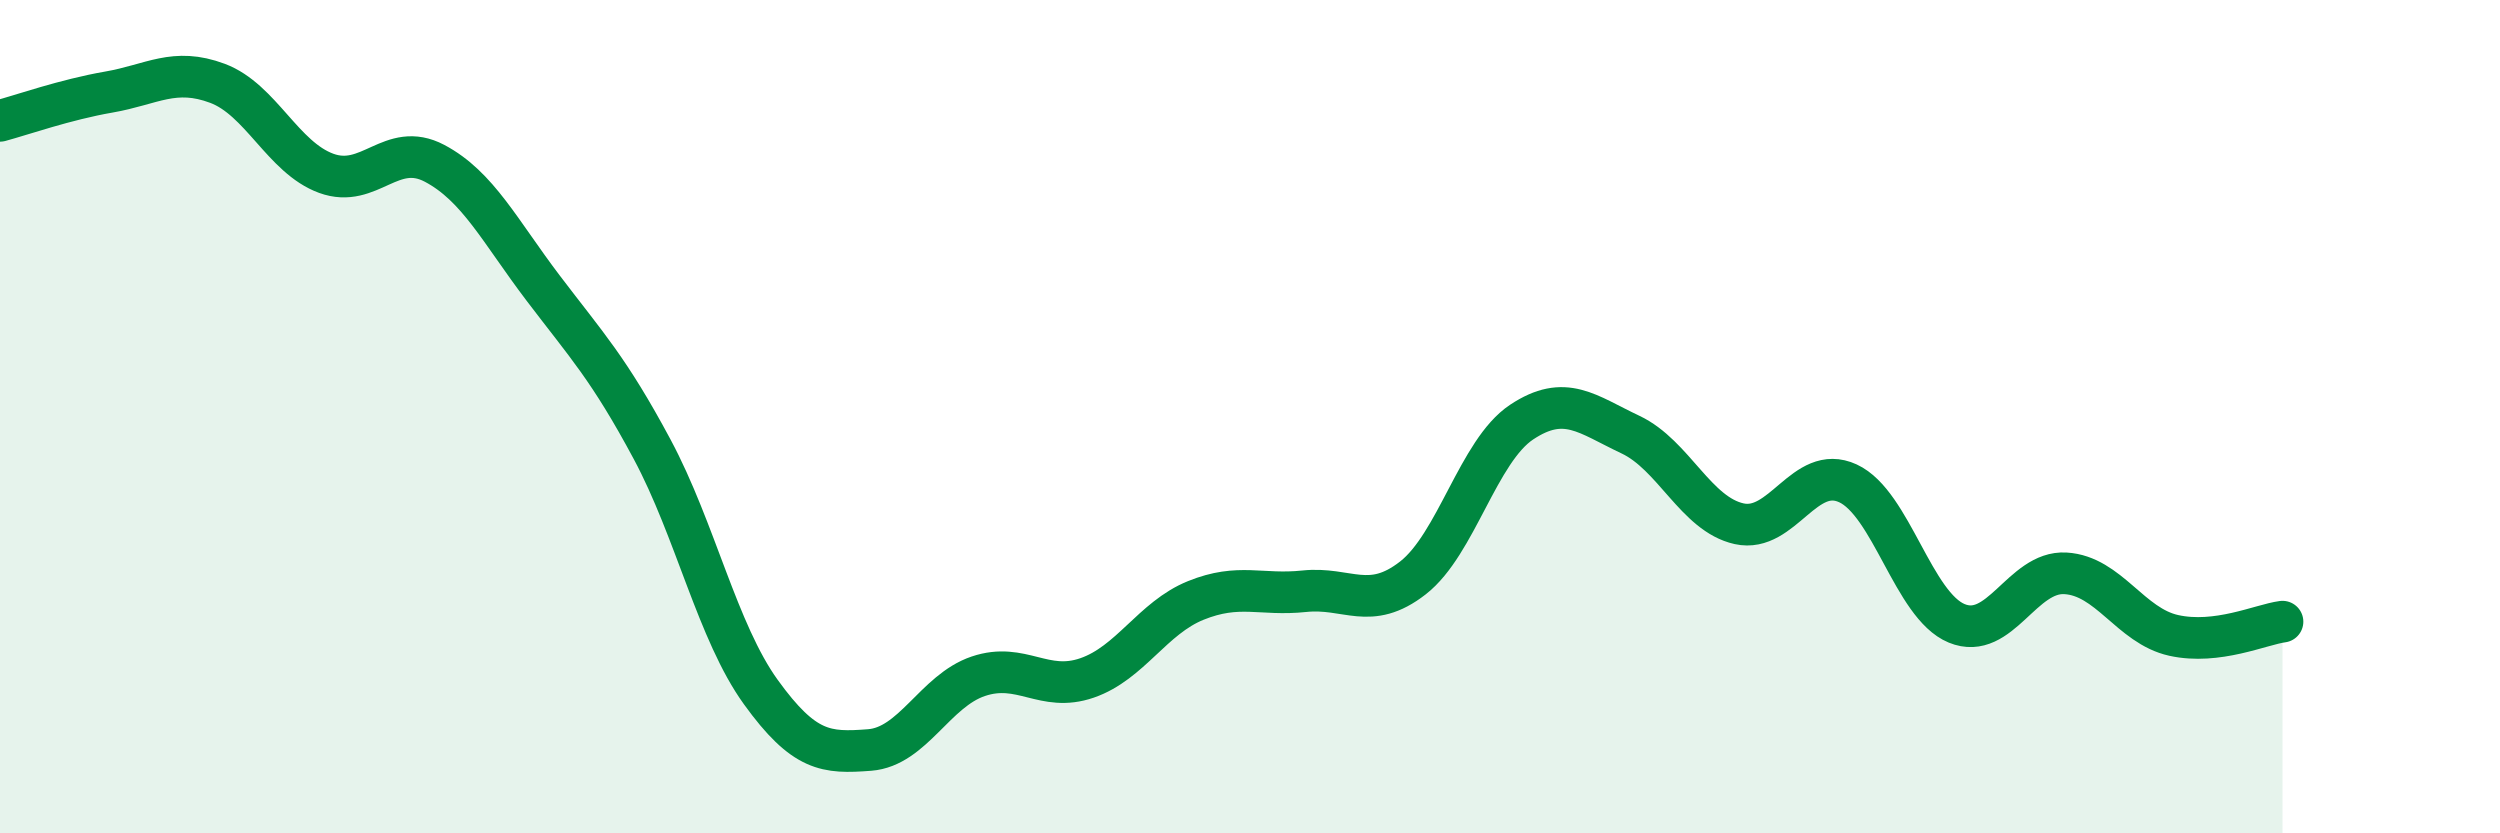 
    <svg width="60" height="20" viewBox="0 0 60 20" xmlns="http://www.w3.org/2000/svg">
      <path
        d="M 0,2.9 C 0.52,2.76 1.57,2.39 2.61,2.21 C 3.65,2.03 4.18,1.61 5.22,2 C 6.26,2.39 6.79,3.78 7.83,4.16 C 8.87,4.54 9.39,3.37 10.43,3.92 C 11.47,4.47 12,5.55 13.04,6.92 C 14.08,8.29 14.61,8.84 15.65,10.78 C 16.69,12.72 17.22,15.17 18.26,16.61 C 19.3,18.05 19.83,18.08 20.87,18 C 21.91,17.92 22.44,16.58 23.48,16.23 C 24.52,15.88 25.05,16.63 26.09,16.27 C 27.13,15.91 27.66,14.83 28.7,14.41 C 29.74,13.99 30.26,14.3 31.3,14.19 C 32.34,14.08 32.87,14.68 33.91,13.87 C 34.95,13.06 35.48,10.82 36.52,10.13 C 37.56,9.44 38.09,9.94 39.13,10.43 C 40.17,10.92 40.7,12.34 41.74,12.57 C 42.78,12.8 43.31,11.12 44.35,11.6 C 45.39,12.08 45.92,14.53 46.96,14.96 C 48,15.39 48.53,13.7 49.57,13.76 C 50.61,13.82 51.13,15.02 52.17,15.25 C 53.21,15.48 54.26,14.99 54.78,14.92L54.78 20L0 20Z"
        fill="#008740"
        opacity="0.1"
        stroke-linecap="round"
        stroke-linejoin="round"
      />
      <path
        d="M 0,2.9 C 0.52,2.76 1.57,2.39 2.61,2.21 C 3.65,2.03 4.18,1.61 5.22,2 C 6.26,2.39 6.79,3.78 7.83,4.16 C 8.87,4.54 9.39,3.37 10.43,3.92 C 11.47,4.47 12,5.55 13.04,6.92 C 14.08,8.29 14.61,8.84 15.65,10.78 C 16.69,12.72 17.22,15.17 18.26,16.61 C 19.3,18.05 19.83,18.08 20.87,18 C 21.91,17.92 22.44,16.58 23.48,16.23 C 24.52,15.88 25.05,16.63 26.09,16.27 C 27.13,15.91 27.66,14.83 28.7,14.41 C 29.74,13.99 30.26,14.3 31.3,14.19 C 32.34,14.08 32.87,14.68 33.91,13.87 C 34.95,13.06 35.48,10.82 36.52,10.13 C 37.56,9.44 38.09,9.94 39.13,10.43 C 40.17,10.92 40.7,12.34 41.74,12.57 C 42.78,12.8 43.31,11.12 44.35,11.6 C 45.39,12.08 45.92,14.53 46.96,14.96 C 48,15.39 48.53,13.7 49.57,13.76 C 50.61,13.82 51.13,15.02 52.17,15.25 C 53.21,15.48 54.26,14.99 54.78,14.92"
        stroke="#008740"
        stroke-width="1"
        fill="none"
        stroke-linecap="round"
        stroke-linejoin="round"
      />
    </svg>
  